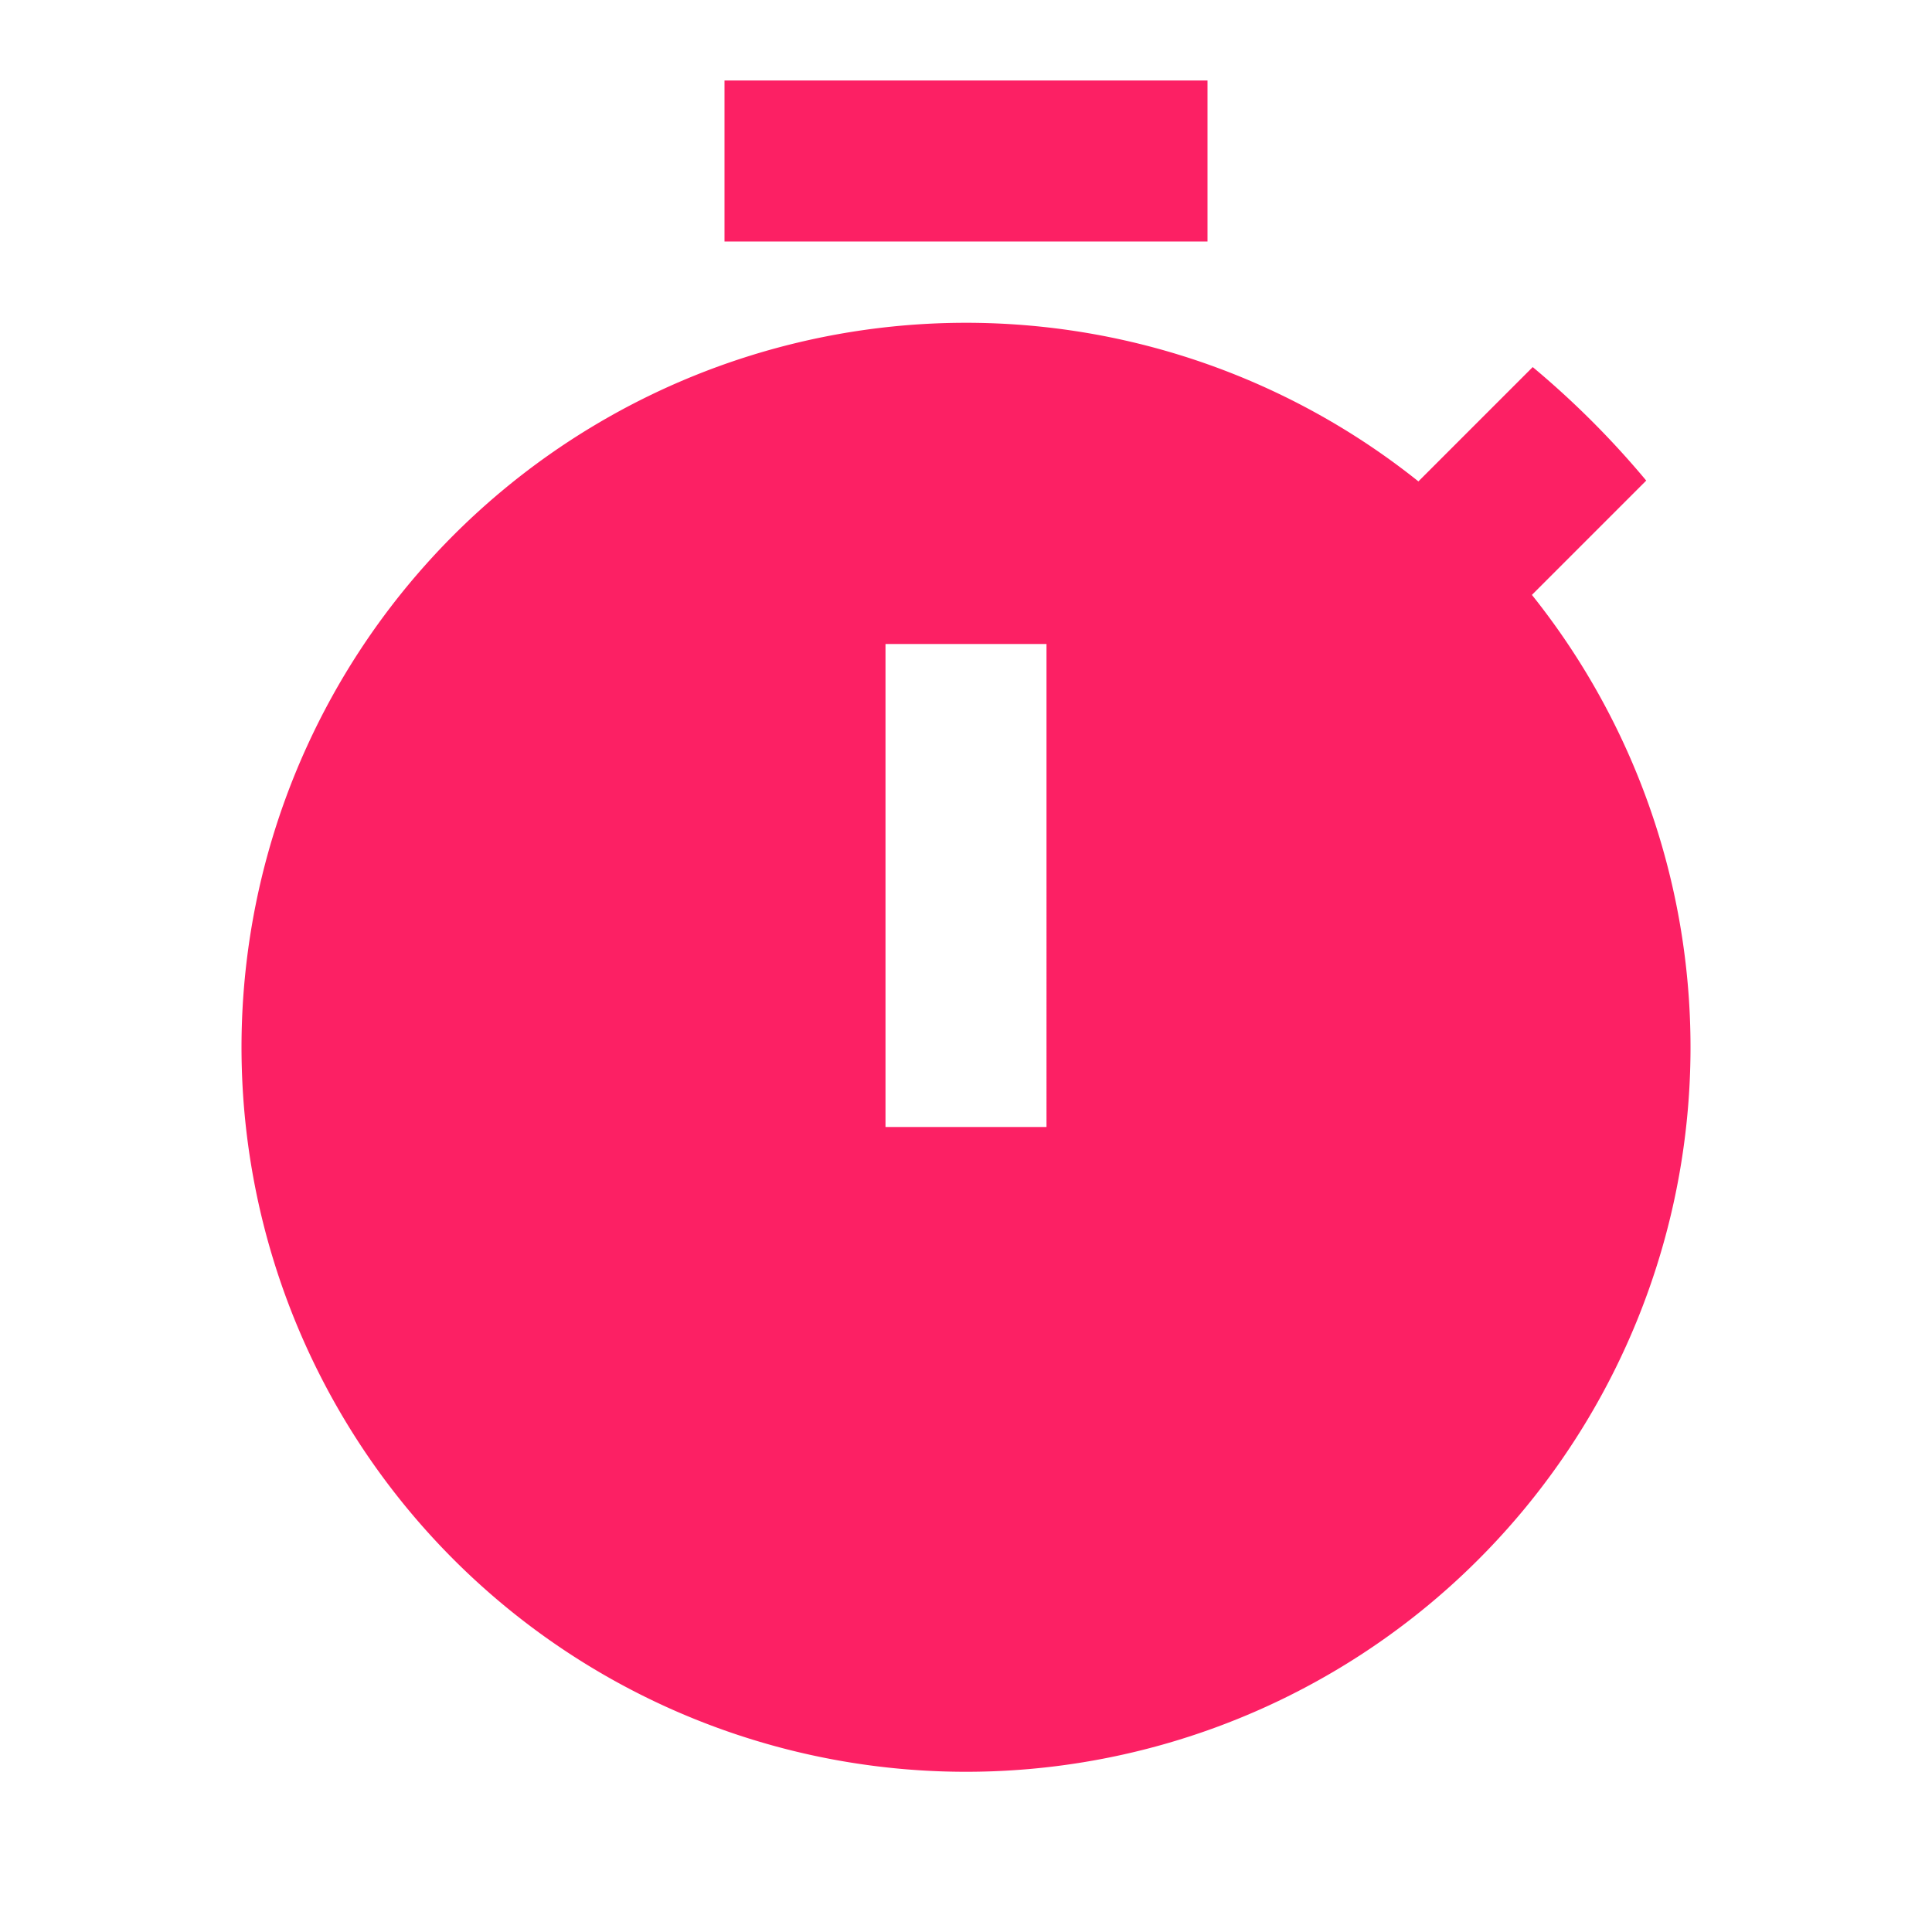 <svg id="timer" xmlns="http://www.w3.org/2000/svg" width="24" height="24" viewBox="0 0 24 24">
  <g id="Group_1" data-name="Group 1">
    <rect id="Rectangle_105" data-name="Rectangle 105" width="24" height="24" fill="none"/>
  </g>
  <g id="Group_3" data-name="Group 3">
    <g id="Group_2" data-name="Group 2">
      <rect id="Rectangle_106" data-name="Rectangle 106" width="6" height="2" transform="translate(9 1)" fill="#fc2064"/>
      <path id="Path_1350" data-name="Path 1350" d="M19.03,7.39l1.42-1.42a11.048,11.048,0,0,0-1.41-1.41L17.62,5.98a9,9,0,1,0,1.41,1.41ZM13,14H11V8h2Z" fill="#fc2064"/>
    </g>
  </g>
</svg>
